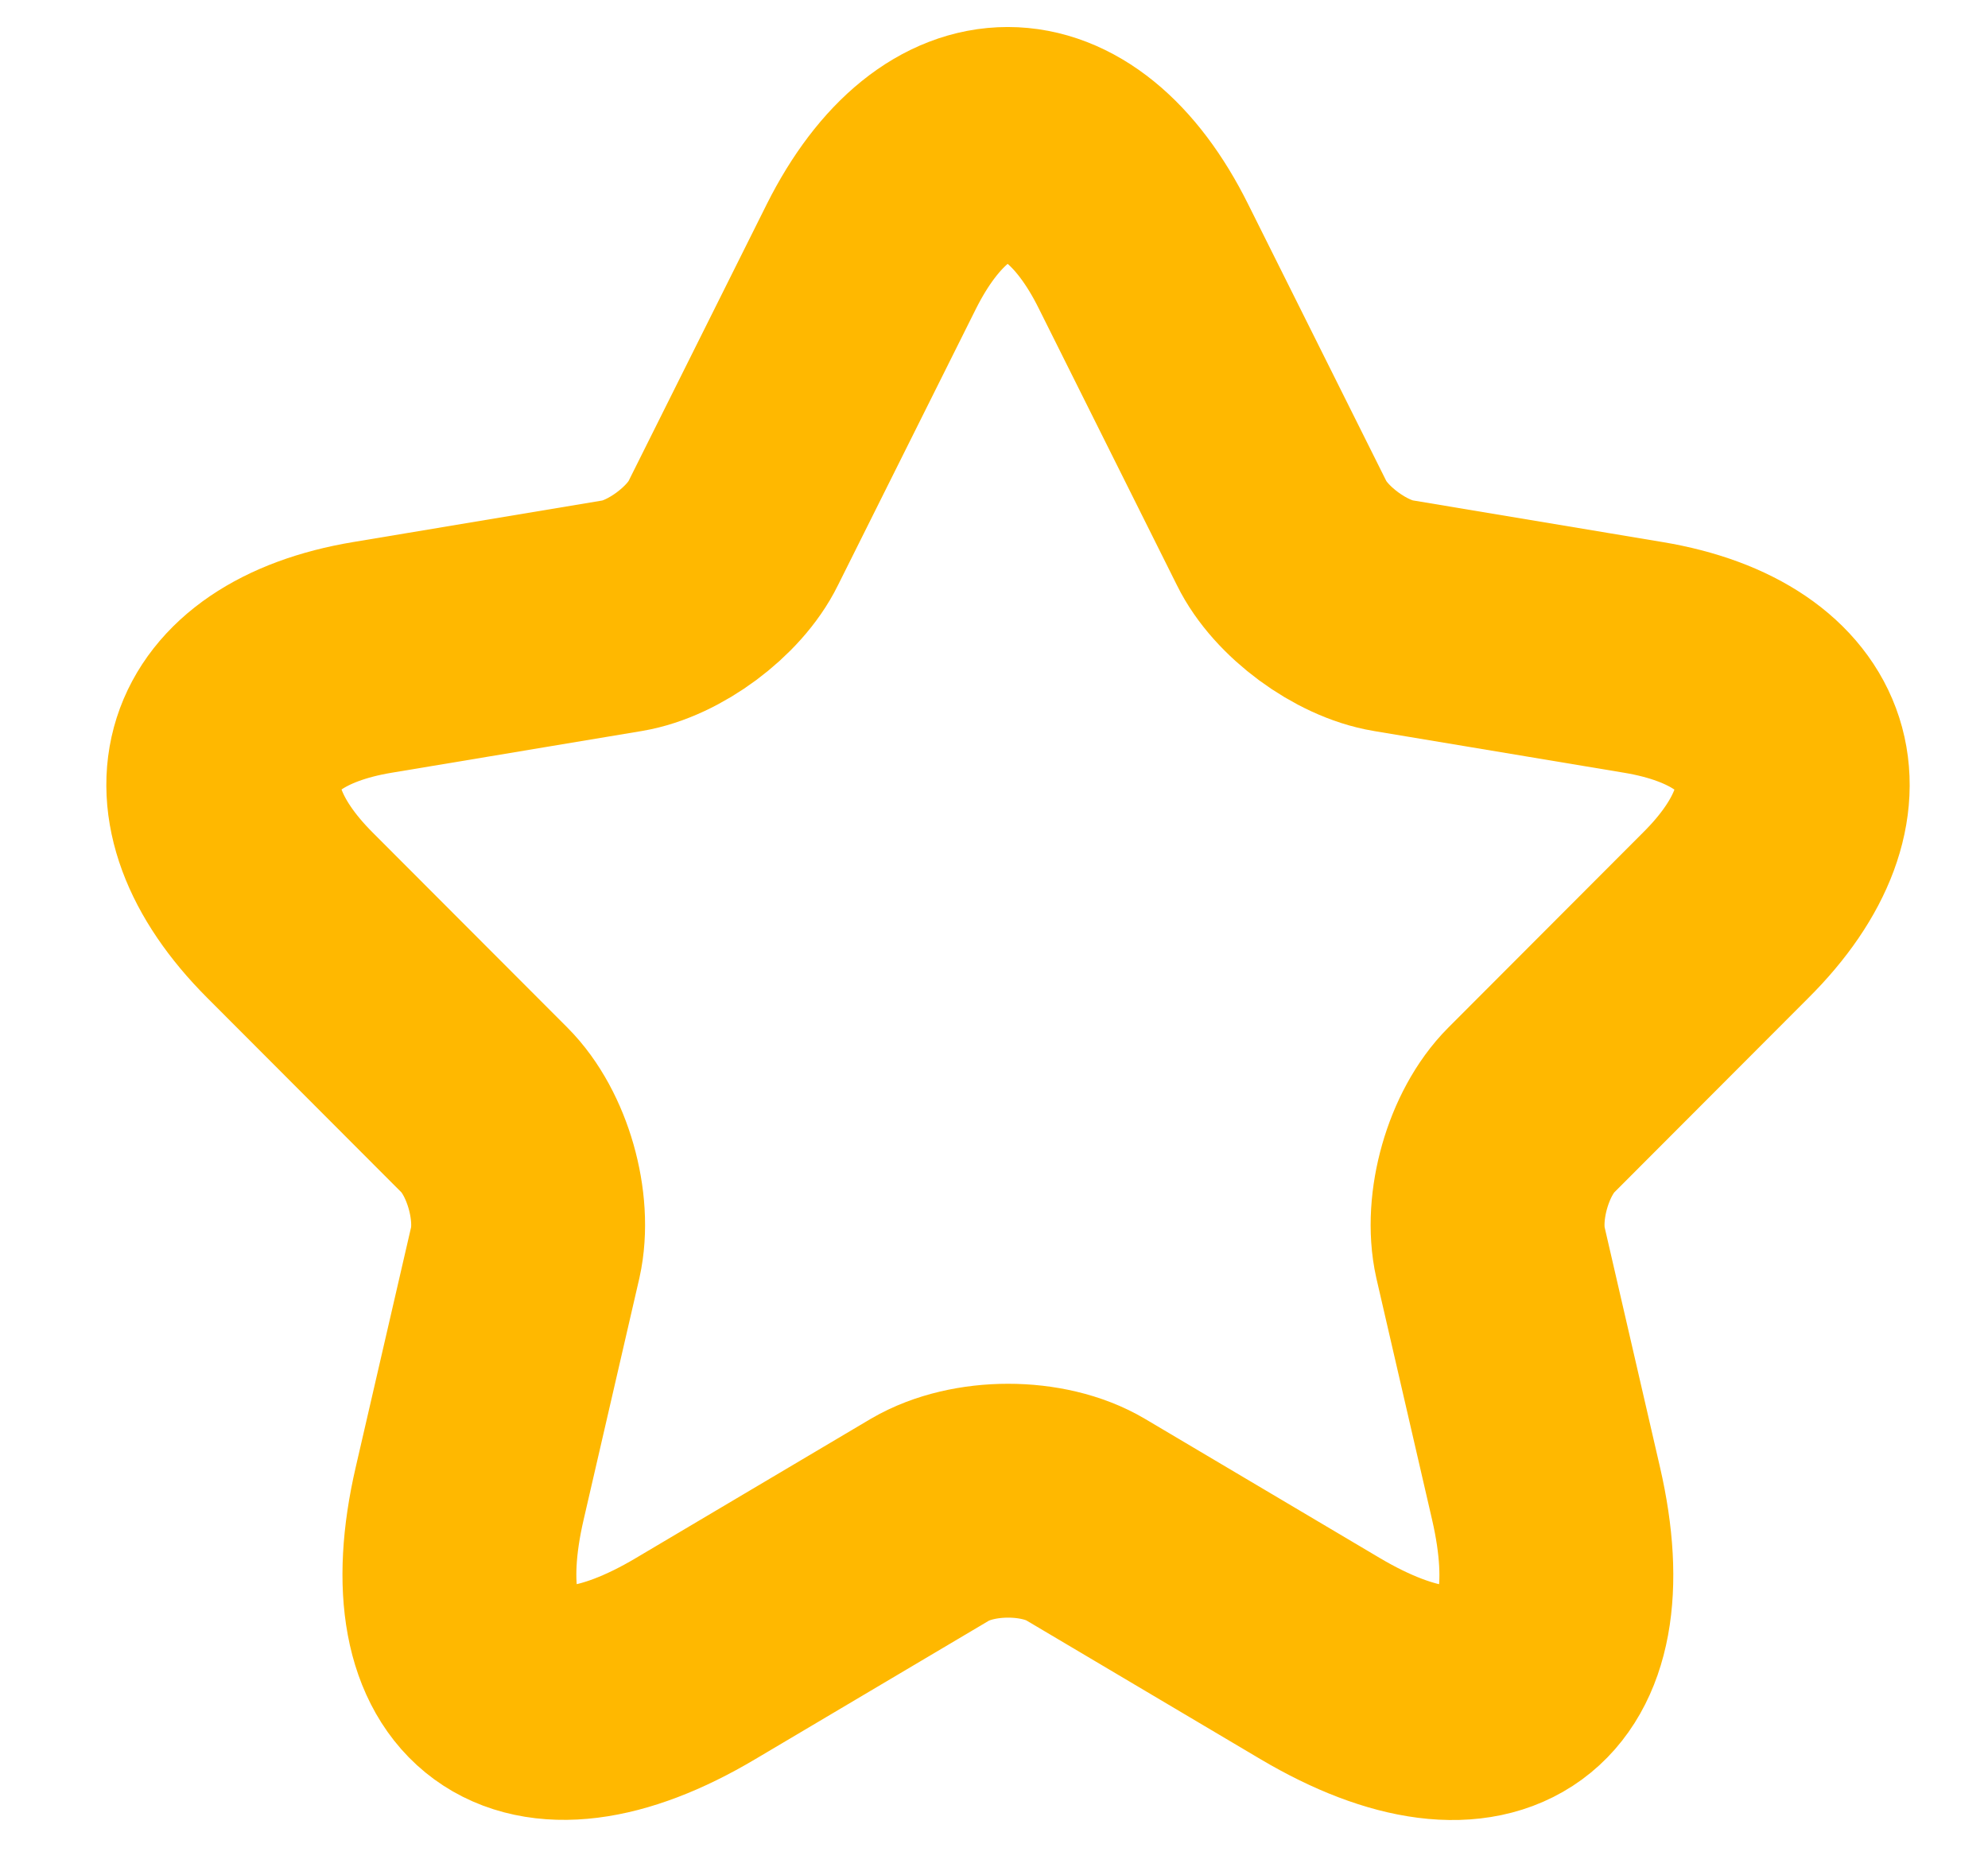 <svg width="17" height="16" viewBox="0 0 17 16" fill="none" xmlns="http://www.w3.org/2000/svg">
<path d="M9.779 2.194L10.96 4.56C11.121 4.889 11.551 5.205 11.913 5.265L14.053 5.622C15.422 5.85 15.744 6.845 14.758 7.826L13.094 9.493C12.812 9.775 12.658 10.32 12.745 10.71L13.221 12.773C13.597 14.406 12.732 15.038 11.289 14.184L9.283 12.995C8.92 12.78 8.323 12.78 7.954 12.995L5.948 14.184C4.512 15.038 3.64 14.399 4.016 12.773L4.492 10.71C4.579 10.32 4.425 9.775 4.143 9.493L2.479 7.826C1.499 6.845 1.815 5.85 3.184 5.622L5.324 5.265C5.68 5.205 6.109 4.889 6.27 4.56L7.451 2.194C8.095 0.91 9.142 0.91 9.779 2.194Z" stroke="#FFB800" stroke-width="2" stroke-linecap="round" stroke-linejoin="round"/>
</svg>
